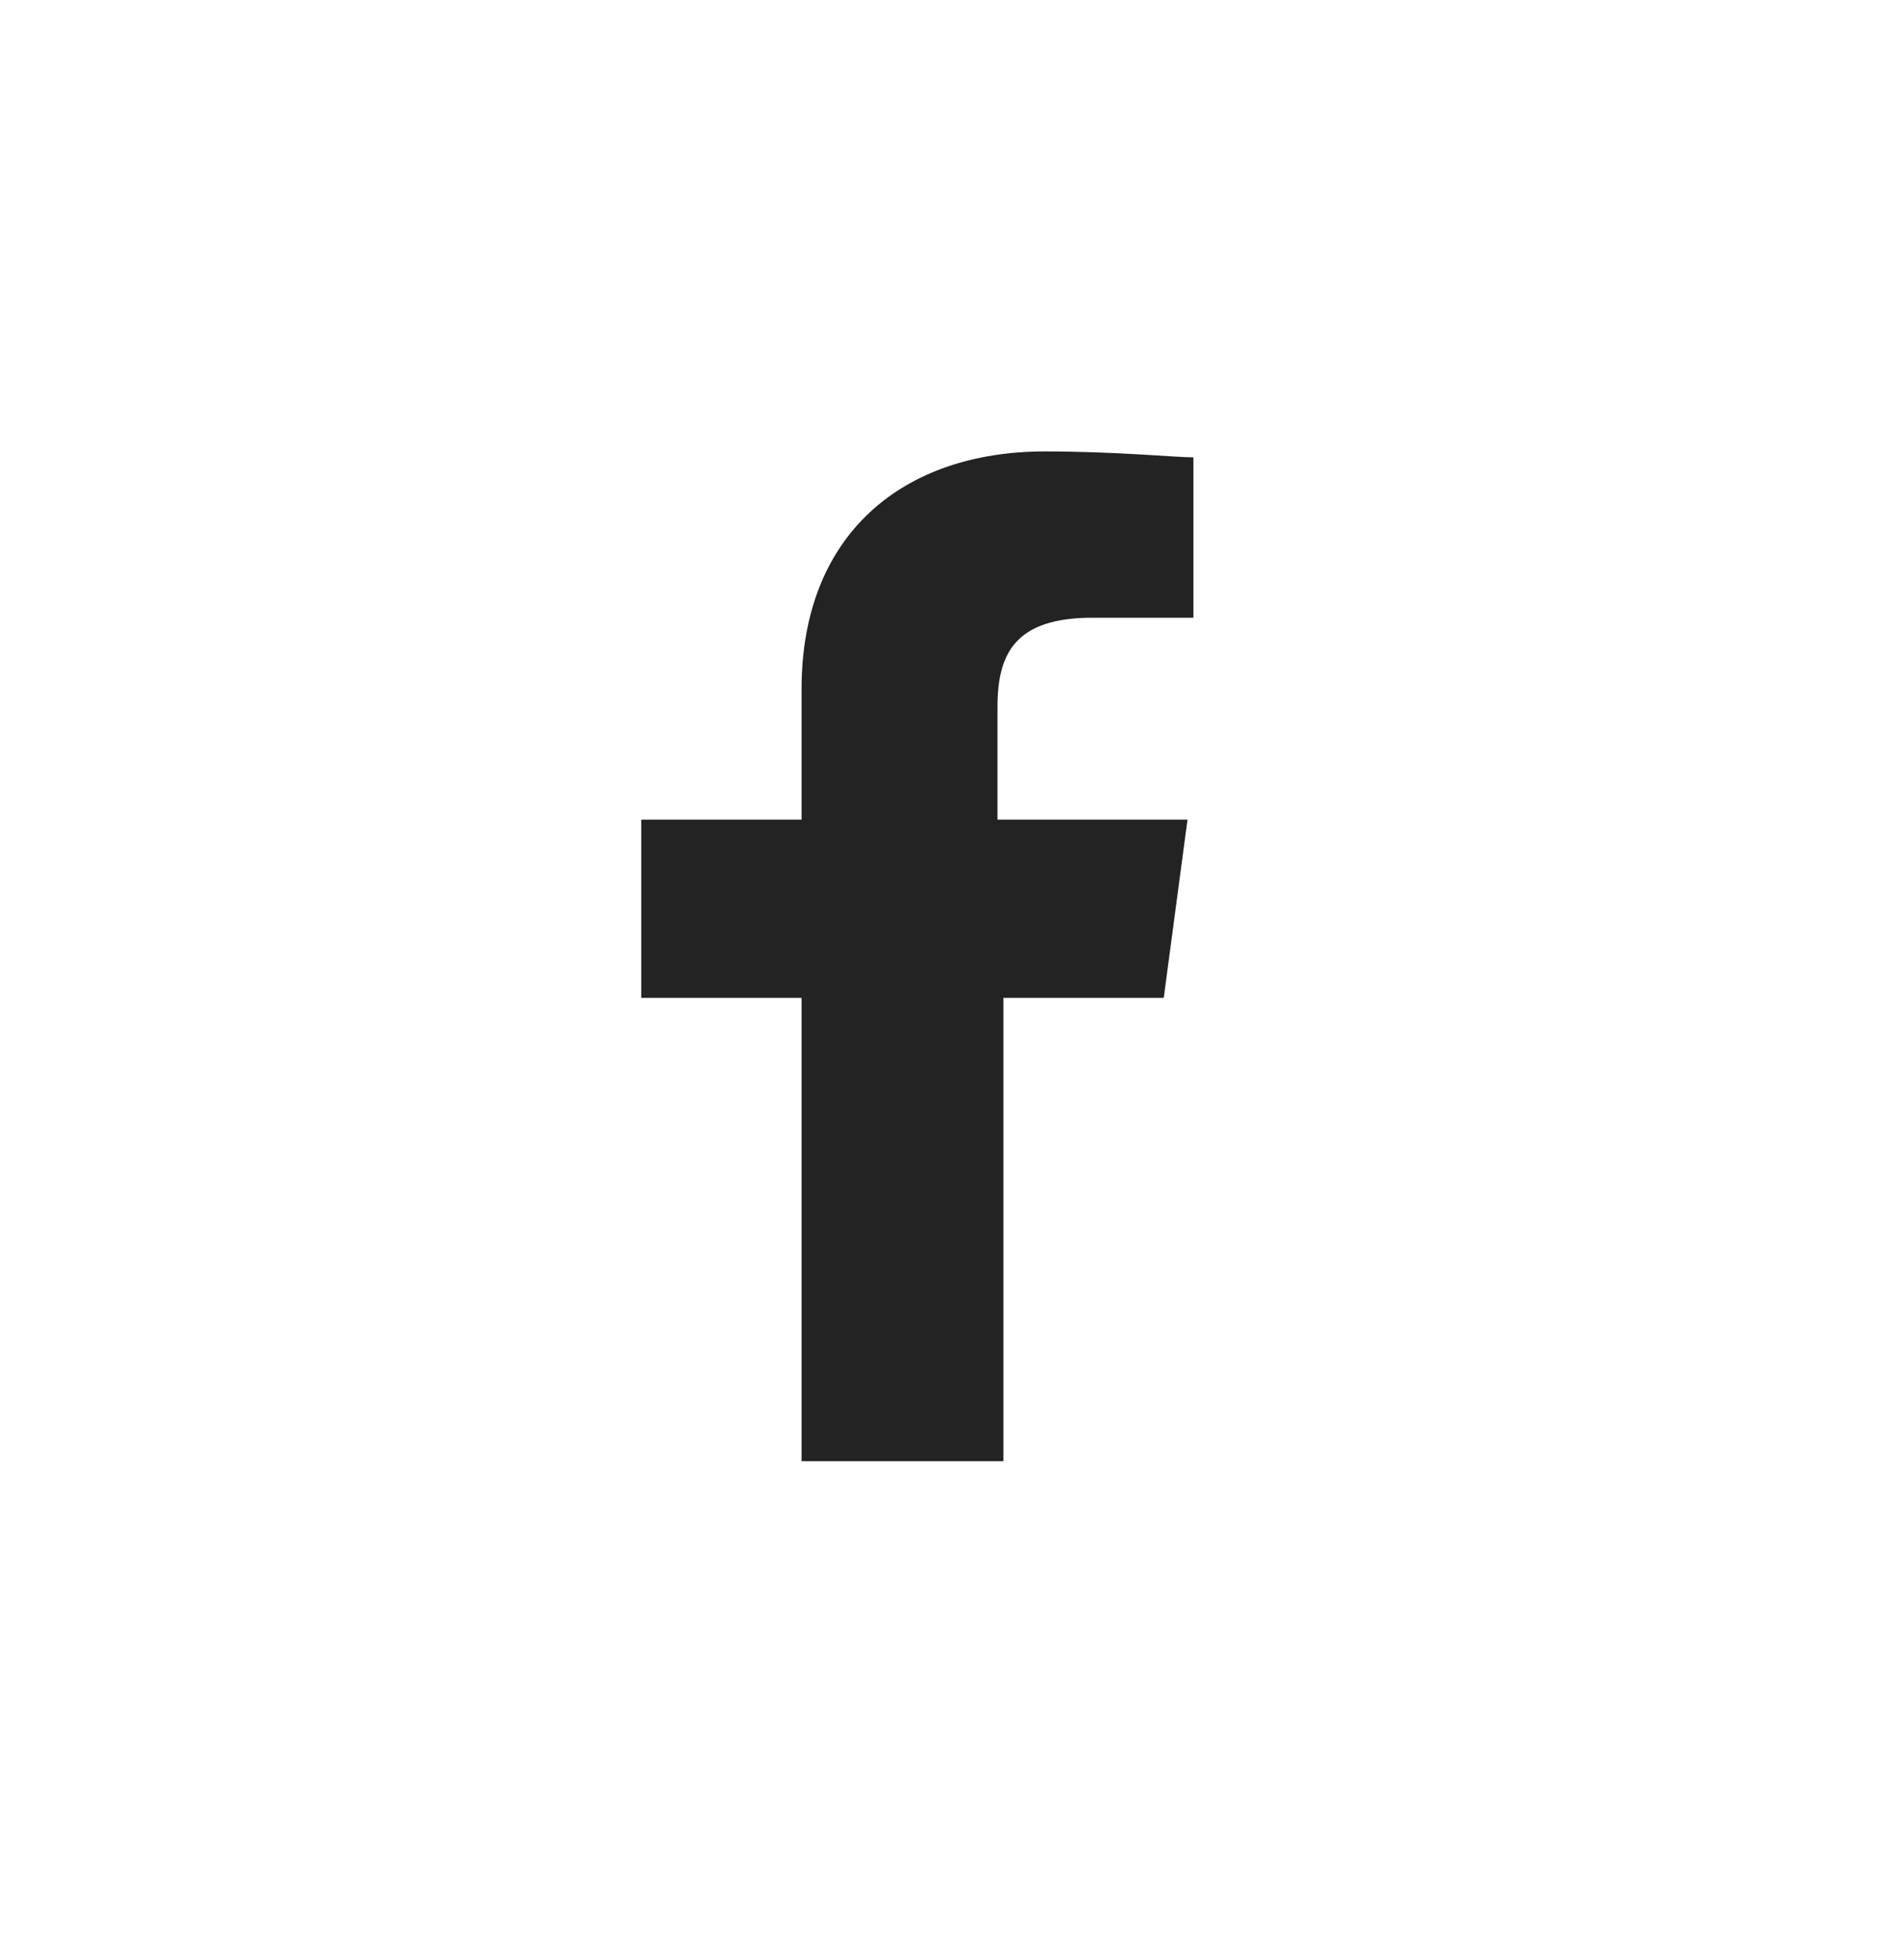 <svg xmlns="http://www.w3.org/2000/svg" fill="none" viewBox="0 0 32 33" height="33" width="32">
<path fill="#232323" d="M13.6 24.6H16.9V16.8H19.6L20 13.8H16.8V11.9C16.8 11 17.1 10.4 18.4 10.4H20.1V7.7C19.8 7.7 18.8 7.6 17.6 7.6C15.2 7.6 13.5 9 13.5 11.6V13.8H10.8V16.8H13.5V24.6H13.6Z"></path>
</svg>
